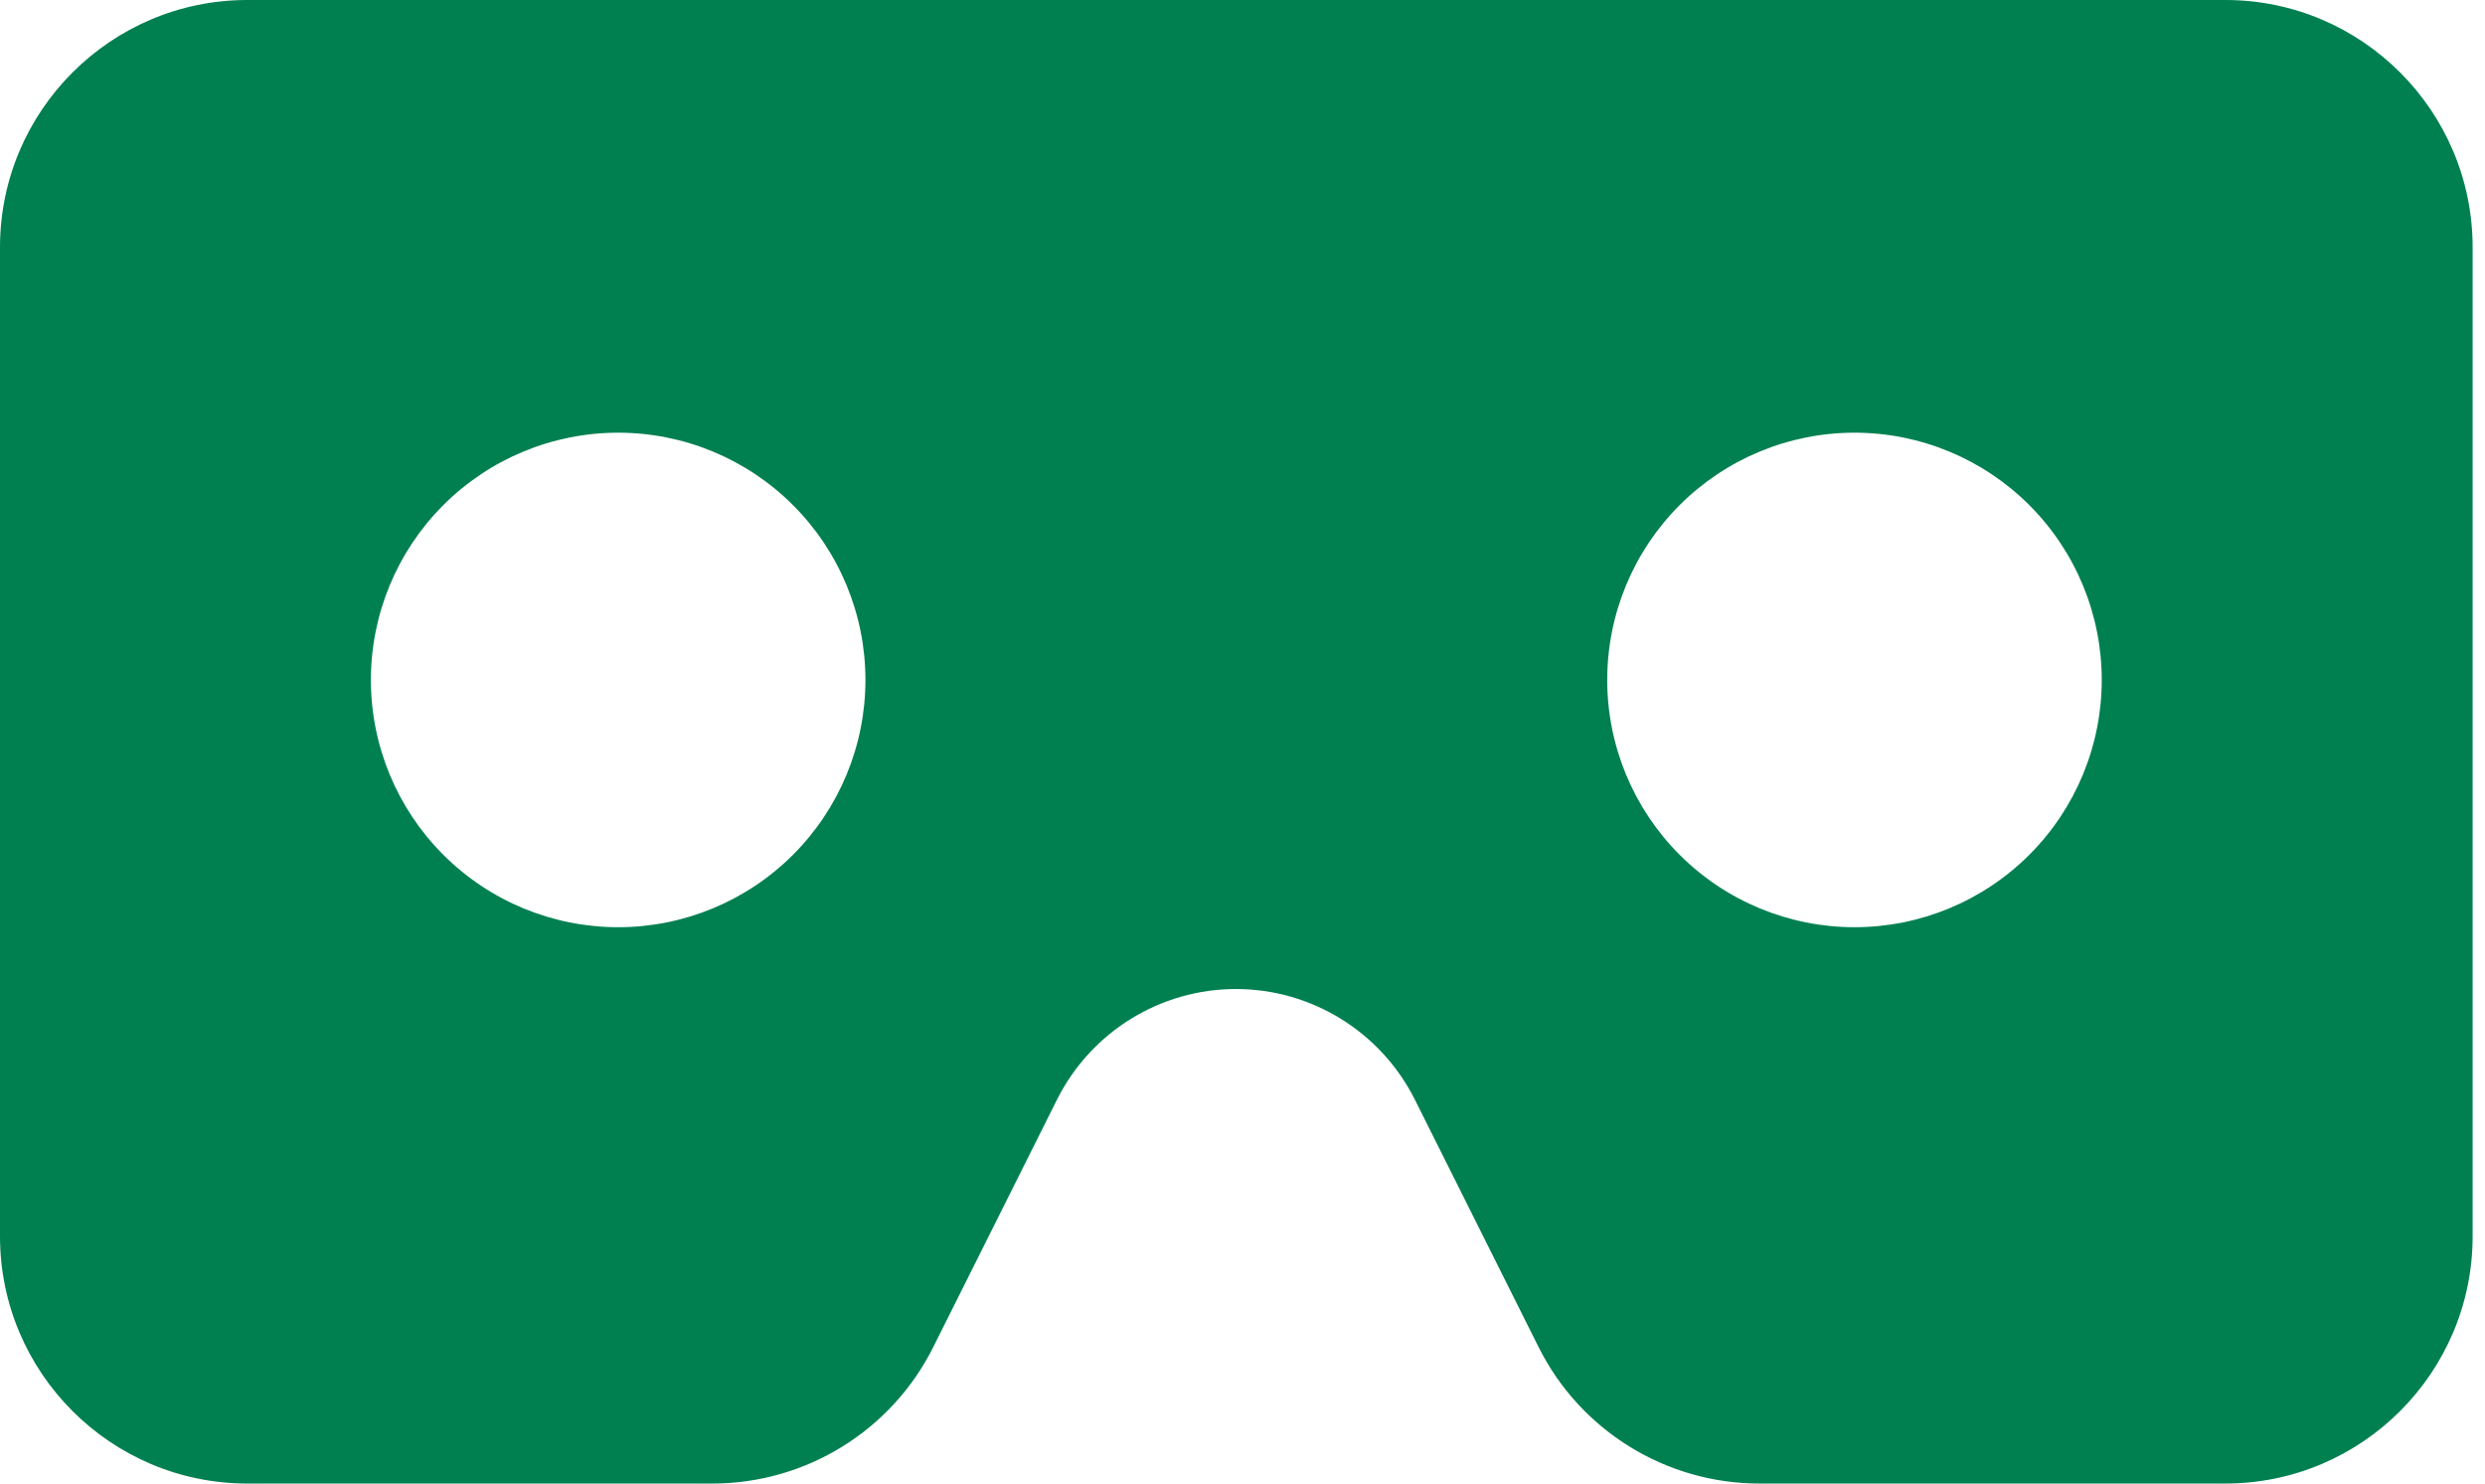 <svg width="134" height="80" viewBox="0 0 134 80" fill="none" xmlns="http://www.w3.org/2000/svg">
<path d="M120 0H13.333C5.979 0 0 5.979 0 13.333V66.667C0 74.021 5.979 80 13.333 80H38.417C43.458 80 48.083 77.146 50.333 72.625L57 59.292C58.833 55.646 62.562 53.333 66.646 53.333C70.729 53.333 74.458 55.646 76.292 59.292L82.958 72.625C85.208 77.146 89.833 80 94.875 80H120C127.354 80 133.333 74.021 133.333 66.667V13.333C133.333 5.979 127.354 0 120 0ZM20 36.667C20 33.13 21.405 29.739 23.905 27.239C26.406 24.738 29.797 23.333 33.333 23.333C36.87 23.333 40.261 24.738 42.761 27.239C45.262 29.739 46.667 33.13 46.667 36.667C46.667 40.203 45.262 43.594 42.761 46.095C40.261 48.595 36.87 50 33.333 50C29.797 50 26.406 48.595 23.905 46.095C21.405 43.594 20 40.203 20 36.667ZM100 23.333C103.536 23.333 106.928 24.738 109.428 27.239C111.929 29.739 113.333 33.13 113.333 36.667C113.333 40.203 111.929 43.594 109.428 46.095C106.928 48.595 103.536 50 100 50C96.464 50 93.072 48.595 90.572 46.095C88.071 43.594 86.667 40.203 86.667 36.667C86.667 33.13 88.071 29.739 90.572 27.239C93.072 24.738 96.464 23.333 100 23.333Z" fill="#008051"/>
</svg>
